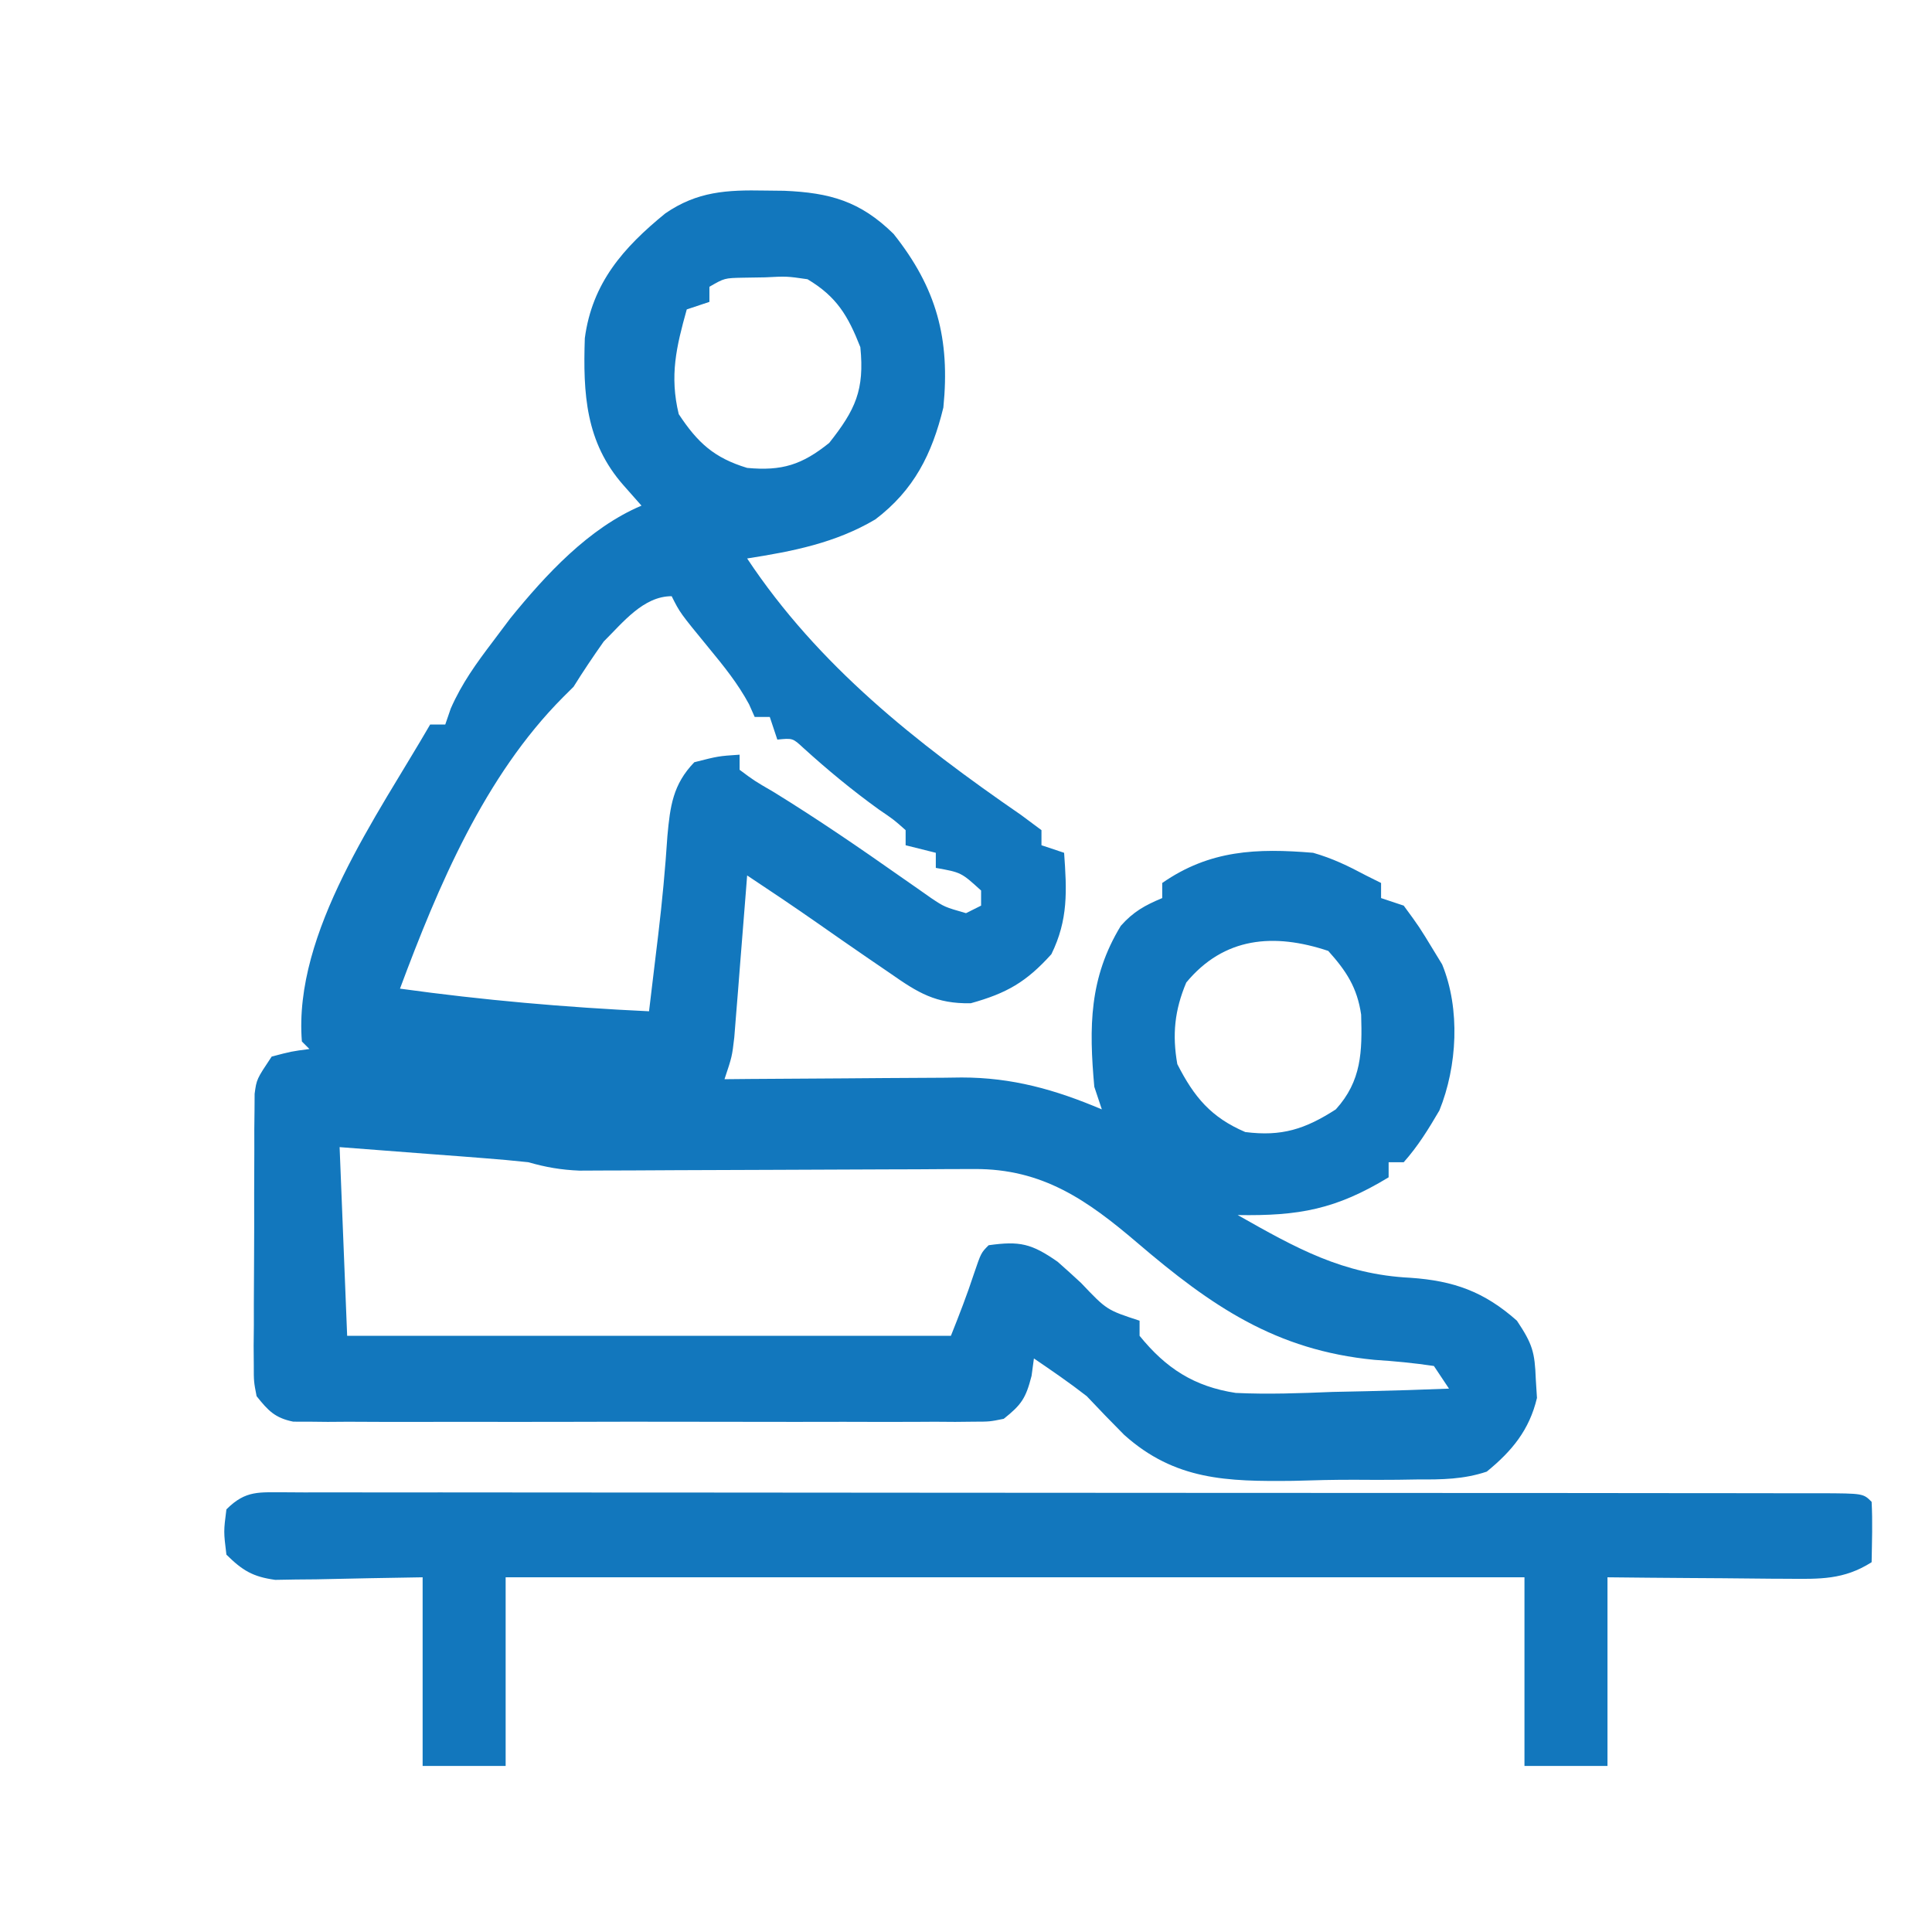 <svg xmlns="http://www.w3.org/2000/svg" width="256" height="256"><path d="M0 0 C0.841 0.01 1.681 0.019 2.547 0.029 C8.582 0.288 12.604 1.398 17.027 5.742 C22.741 12.923 24.537 19.651 23.625 28.75 C22.121 34.927 19.726 39.689 14.617 43.57 C9.32 46.707 3.643 47.809 -2.375 48.75 C7.05 62.955 20.028 73.168 33.938 82.75 C34.824 83.41 35.711 84.07 36.625 84.75 C36.625 85.41 36.625 86.07 36.625 86.75 C38.11 87.245 38.11 87.245 39.625 87.75 C39.982 92.763 40.188 96.603 37.938 101.188 C34.608 104.877 32.029 106.36 27.25 107.688 C22.637 107.767 20.27 106.303 16.625 103.75 C15.595 103.046 14.565 102.342 13.504 101.617 C11.263 100.08 9.034 98.529 6.809 96.969 C3.773 94.853 0.711 92.792 -2.375 90.75 C-2.43 91.461 -2.486 92.173 -2.543 92.906 C-2.795 96.125 -3.054 99.344 -3.312 102.562 C-3.4 103.682 -3.487 104.802 -3.576 105.955 C-3.707 107.565 -3.707 107.565 -3.84 109.207 C-3.958 110.692 -3.958 110.692 -4.078 112.206 C-4.375 114.75 -4.375 114.75 -5.375 117.75 C-3.703 117.734 -3.703 117.734 -1.998 117.718 C2.16 117.682 6.318 117.659 10.476 117.64 C12.271 117.63 14.066 117.616 15.862 117.599 C18.451 117.575 21.04 117.563 23.629 117.555 C24.822 117.539 24.822 117.539 26.038 117.523 C32.754 117.522 38.441 119.127 44.625 121.75 C44.295 120.76 43.965 119.77 43.625 118.75 C42.912 110.826 42.94 104.32 47.141 97.422 C48.805 95.547 50.328 94.712 52.625 93.75 C52.625 93.09 52.625 92.43 52.625 91.75 C58.925 87.375 65.128 87.125 72.625 87.75 C75.222 88.501 77.217 89.469 79.625 90.75 C80.285 91.08 80.945 91.41 81.625 91.75 C81.625 92.41 81.625 93.07 81.625 93.75 C82.615 94.08 83.605 94.41 84.625 94.75 C86.688 97.562 86.688 97.562 88.625 100.75 C88.985 101.339 89.344 101.928 89.715 102.535 C92.147 108.454 91.72 116.049 89.352 121.891 C87.907 124.357 86.525 126.614 84.625 128.75 C83.965 128.75 83.305 128.75 82.625 128.75 C82.625 129.41 82.625 130.07 82.625 130.75 C75.641 134.995 70.749 135.888 62.625 135.75 C70.346 140.119 76.536 143.615 85.5 144.062 C91.257 144.456 95.289 145.903 99.625 149.75 C101.693 152.853 101.991 153.91 102.125 157.5 C102.177 158.32 102.228 159.14 102.281 159.984 C101.276 164.22 98.983 167.012 95.625 169.75 C92.574 170.771 89.692 170.804 86.492 170.785 C85.619 170.799 84.746 170.813 83.846 170.827 C82.003 170.845 80.158 170.845 78.314 170.827 C75.525 170.813 72.749 170.888 69.961 170.971 C61.226 171.065 54.326 170.91 47.586 164.879 C45.91 163.191 44.253 161.484 42.625 159.75 C40.349 157.974 38.011 156.377 35.625 154.75 C35.522 155.513 35.419 156.276 35.312 157.062 C34.555 160.024 33.975 160.883 31.625 162.75 C29.765 163.128 29.765 163.128 27.64 163.131 C26.832 163.139 26.025 163.148 25.193 163.157 C23.87 163.147 23.87 163.147 22.52 163.138 C21.122 163.146 21.122 163.146 19.695 163.154 C16.609 163.167 13.524 163.159 10.438 163.148 C8.297 163.15 6.156 163.153 4.015 163.157 C-0.474 163.162 -4.963 163.155 -9.452 163.141 C-15.213 163.124 -20.973 163.134 -26.734 163.152 C-31.155 163.163 -35.576 163.159 -39.998 163.151 C-42.122 163.149 -44.246 163.152 -46.371 163.159 C-49.337 163.166 -52.303 163.155 -55.27 163.138 C-56.593 163.147 -56.593 163.147 -57.943 163.157 C-59.154 163.144 -59.154 163.144 -60.39 163.131 C-61.091 163.13 -61.792 163.129 -62.515 163.128 C-64.946 162.634 -65.847 161.665 -67.375 159.75 C-67.749 157.815 -67.749 157.815 -67.747 155.602 C-67.754 154.771 -67.76 153.94 -67.766 153.083 C-67.757 152.19 -67.748 151.296 -67.738 150.375 C-67.739 149.454 -67.739 148.533 -67.74 147.584 C-67.737 145.638 -67.728 143.691 -67.711 141.744 C-67.688 138.761 -67.691 135.78 -67.697 132.797 C-67.692 130.906 -67.685 129.016 -67.676 127.125 C-67.677 126.231 -67.678 125.337 -67.679 124.417 C-67.664 123.17 -67.664 123.17 -67.65 121.898 C-67.645 121.168 -67.64 120.438 -67.636 119.685 C-67.375 117.75 -67.375 117.75 -65.375 114.75 C-62.75 114.062 -62.75 114.062 -60.375 113.75 C-60.705 113.42 -61.035 113.09 -61.375 112.75 C-62.52 98.271 -51.314 82.754 -44.375 70.75 C-43.715 70.75 -43.055 70.75 -42.375 70.75 C-42.134 70.049 -41.893 69.347 -41.645 68.625 C-40.165 65.274 -38.276 62.667 -36.062 59.75 C-35.303 58.739 -34.544 57.729 -33.762 56.688 C-29.066 50.908 -23.362 44.706 -16.375 41.75 C-17.159 40.863 -17.942 39.976 -18.75 39.062 C-23.79 33.359 -24.127 26.914 -23.883 19.559 C-22.907 12.241 -18.784 7.564 -13.215 3.023 C-8.966 0.103 -5.049 -0.096 0 0 Z M-7.375 12.75 C-7.375 13.41 -7.375 14.07 -7.375 14.75 C-8.365 15.08 -9.355 15.41 -10.375 15.75 C-11.763 20.712 -12.667 24.544 -11.438 29.625 C-8.927 33.429 -6.751 35.419 -2.375 36.75 C2.235 37.179 4.885 36.345 8.5 33.438 C11.965 29.055 13.194 26.441 12.625 20.75 C10.986 16.571 9.484 14.056 5.625 11.75 C2.876 11.352 2.876 11.352 0 11.5 C-0.962 11.515 -1.923 11.531 -2.914 11.547 C-5.378 11.597 -5.378 11.597 -7.375 12.75 Z M-21.375 59.75 C-22.761 61.714 -24.105 63.709 -25.375 65.75 C-25.839 66.211 -26.303 66.673 -26.781 67.148 C-37.177 77.596 -43.306 92.159 -48.375 105.75 C-37.383 107.274 -26.459 108.229 -15.375 108.75 C-15.061 106.146 -14.748 103.542 -14.438 100.938 C-14.297 99.777 -14.297 99.777 -14.154 98.593 C-13.635 94.23 -13.226 89.885 -12.938 85.5 C-12.58 81.583 -12.214 78.687 -9.375 75.75 C-6.188 74.938 -6.188 74.938 -3.375 74.75 C-3.375 75.41 -3.375 76.07 -3.375 76.75 C-1.439 78.198 -1.439 78.198 1.125 79.688 C6.975 83.29 12.61 87.152 18.229 91.105 C18.885 91.563 19.542 92.021 20.219 92.492 C20.803 92.903 21.388 93.314 21.99 93.738 C23.769 94.926 23.769 94.926 26.625 95.75 C27.285 95.42 27.945 95.09 28.625 94.75 C28.625 94.09 28.625 93.43 28.625 92.75 C25.988 90.352 25.988 90.352 22.625 89.75 C22.625 89.09 22.625 88.43 22.625 87.75 C20.645 87.255 20.645 87.255 18.625 86.75 C18.625 86.09 18.625 85.43 18.625 84.75 C17.073 83.37 17.073 83.37 15.062 82 C11.543 79.462 8.283 76.766 5.07 73.852 C3.663 72.548 3.663 72.548 1.625 72.75 C1.13 71.265 1.13 71.265 0.625 69.75 C-0.035 69.75 -0.695 69.75 -1.375 69.75 C-1.621 69.196 -1.867 68.641 -2.121 68.07 C-3.616 65.305 -5.441 63.052 -7.438 60.625 C-11.278 55.944 -11.278 55.944 -12.375 53.75 C-16.126 53.75 -18.821 57.224 -21.375 59.75 Z M55.812 104.938 C54.262 108.61 53.939 111.86 54.625 115.75 C56.851 120.119 59.09 122.806 63.625 124.75 C68.448 125.366 71.555 124.373 75.625 121.75 C79.052 117.98 79.13 114.085 78.984 109.195 C78.456 105.602 77.024 103.423 74.625 100.75 C67.432 98.352 60.822 98.892 55.812 104.938 Z M-56.375 126.75 C-56.045 135 -55.715 143.25 -55.375 151.75 C-28.975 151.75 -2.575 151.75 24.625 151.75 C25.714 149.026 26.776 146.288 27.688 143.5 C28.625 140.75 28.625 140.75 29.625 139.75 C33.749 139.171 35.3 139.523 38.766 141.938 C39.815 142.86 40.851 143.798 41.875 144.75 C45.27 148.325 45.27 148.325 49.625 149.75 C49.625 150.41 49.625 151.07 49.625 151.75 C53.12 156.063 56.865 158.482 62.368 159.32 C66.647 159.523 70.91 159.363 75.188 159.188 C76.688 159.152 78.189 159.12 79.689 159.092 C83.336 159.015 86.98 158.895 90.625 158.75 C89.635 157.265 89.635 157.265 88.625 155.75 C85.965 155.354 83.425 155.109 80.75 154.938 C67.659 153.673 59.138 147.812 49.318 139.421 C42.679 133.758 36.758 129.608 27.748 129.652 C26.54 129.656 25.332 129.659 24.087 129.662 C22.128 129.675 22.128 129.675 20.129 129.688 C18.775 129.692 17.421 129.696 16.068 129.699 C11.046 129.712 6.024 129.737 1.002 129.76 C-3.242 129.78 -7.485 129.796 -11.729 129.806 C-13.719 129.812 -15.709 129.825 -17.698 129.838 C-18.91 129.841 -20.121 129.844 -21.369 129.848 C-22.435 129.853 -23.5 129.858 -24.598 129.864 C-27.052 129.763 -29.03 129.419 -31.375 128.75 C-33.325 128.539 -35.279 128.365 -37.234 128.215 C-38.24 128.136 -39.245 128.057 -40.28 127.976 C-41.549 127.881 -42.818 127.786 -44.125 127.688 C-48.167 127.378 -52.21 127.069 -56.375 126.75 Z " fill="#1277BD" transform="translate(101.375,25.25)"></path><path d="M0 0 C0.83 0.005 1.66 0.01 2.515 0.016 C3.394 0.013 4.273 0.011 5.179 0.008 C8.142 0.003 11.104 0.011 14.067 0.02 C16.184 0.019 18.301 0.017 20.417 0.014 C26.18 0.009 31.942 0.017 37.704 0.027 C43.721 0.036 49.739 0.034 55.756 0.034 C65.862 0.035 75.967 0.043 86.073 0.057 C97.775 0.073 109.476 0.078 121.178 0.077 C132.413 0.077 143.648 0.082 154.883 0.09 C159.675 0.094 164.466 0.095 169.258 0.096 C174.894 0.097 180.53 0.103 186.166 0.113 C188.241 0.116 190.316 0.117 192.391 0.117 C195.211 0.116 198.031 0.122 200.85 0.129 C202.099 0.127 202.099 0.127 203.372 0.124 C209.005 0.149 209.005 0.149 210.119 1.263 C210.26 3.933 210.162 6.587 210.119 9.263 C206.429 11.612 203.252 11.493 198.947 11.458 C198.265 11.455 197.583 11.452 196.879 11.45 C194.709 11.438 192.539 11.413 190.369 11.388 C188.894 11.378 187.419 11.369 185.943 11.36 C182.335 11.34 178.728 11.301 175.119 11.263 C175.119 19.513 175.119 27.763 175.119 36.263 C171.489 36.263 167.859 36.263 164.119 36.263 C164.119 28.013 164.119 19.763 164.119 11.263 C119.569 11.263 75.019 11.263 29.119 11.263 C29.119 19.513 29.119 27.763 29.119 36.263 C25.489 36.263 21.859 36.263 18.119 36.263 C18.119 28.013 18.119 19.763 18.119 11.263 C11.059 11.381 11.059 11.381 3.999 11.533 C3.116 11.541 2.233 11.548 1.322 11.556 C-0.029 11.579 -0.029 11.579 -1.407 11.603 C-4.393 11.192 -5.745 10.367 -7.881 8.263 C-8.256 5.2 -8.256 5.2 -7.881 2.263 C-5.29 -0.328 -3.529 0.022 0 0 Z " fill="#1277BD" transform="translate(37.881,197.737)"></path></svg>